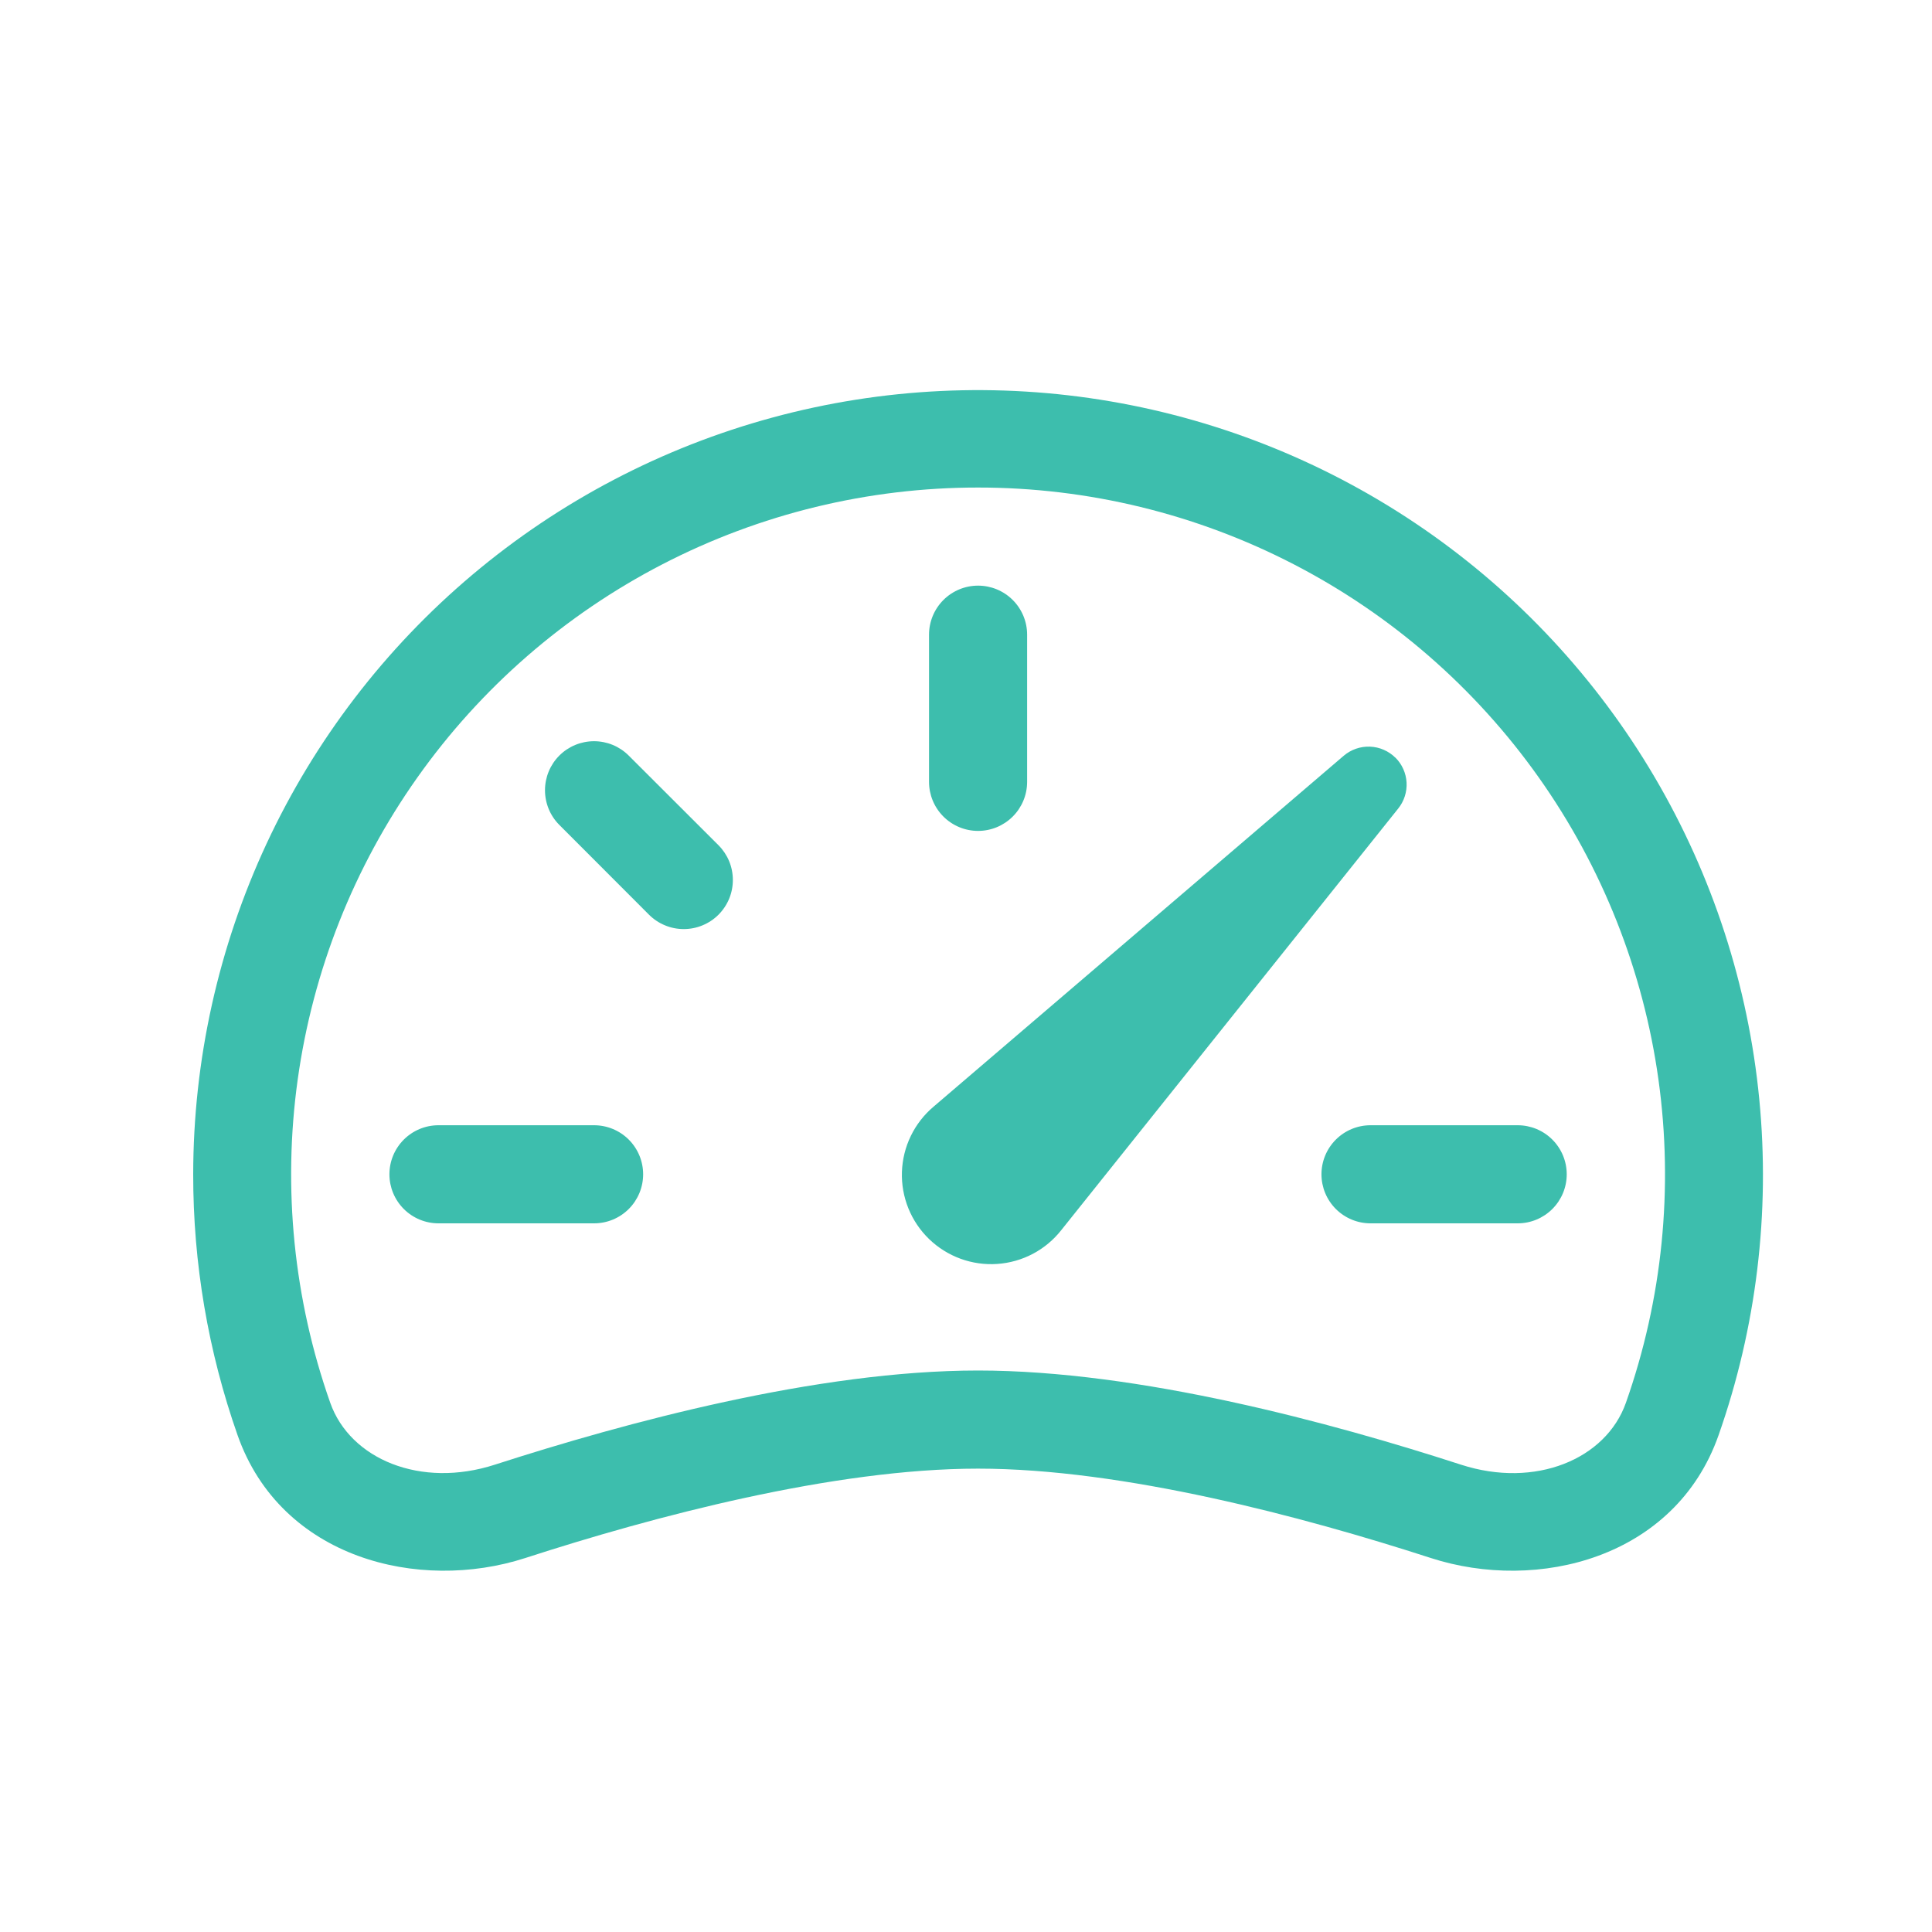 <svg width="80" height="80" viewBox="0 0 80 80" fill="none" xmlns="http://www.w3.org/2000/svg">
<g clip-path="url(#clip0_1256_25240)">
<path d="M40.5 24.25C41.039 24.25 41.555 24.464 41.936 24.845C42.317 25.226 42.531 25.742 42.531 26.281V32.375C42.531 32.914 42.317 33.43 41.936 33.811C41.555 34.192 41.039 34.406 40.5 34.406C39.961 34.406 39.445 34.192 39.064 33.811C38.683 33.43 38.469 32.914 38.469 32.375V26.281C38.469 25.742 38.683 25.226 39.064 24.845C39.445 24.464 39.961 24.25 40.5 24.25ZM23.161 31.286C23.542 30.905 24.059 30.692 24.597 30.692C25.136 30.692 25.652 30.905 26.033 31.286L29.751 34.999C29.939 35.188 30.089 35.412 30.192 35.659C30.294 35.906 30.346 36.17 30.346 36.438C30.346 36.705 30.294 36.969 30.192 37.216C30.089 37.463 29.939 37.687 29.751 37.876C29.562 38.065 29.338 38.214 29.091 38.316C28.844 38.419 28.58 38.471 28.312 38.471C28.045 38.471 27.781 38.419 27.534 38.316C27.287 38.214 27.063 38.065 26.874 37.876L23.161 34.158C22.78 33.778 22.567 33.261 22.567 32.722C22.567 32.184 22.78 31.667 23.161 31.286ZM16.125 48.625C16.125 48.086 16.339 47.57 16.72 47.189C17.101 46.808 17.617 46.594 18.156 46.594H24.599C25.138 46.594 25.655 46.808 26.036 47.189C26.417 47.57 26.631 48.086 26.631 48.625C26.631 49.164 26.417 49.68 26.036 50.061C25.655 50.442 25.138 50.656 24.599 50.656H18.156C17.617 50.656 17.101 50.442 16.72 50.061C16.339 49.68 16.125 49.164 16.125 48.625ZM54.719 48.625C54.719 48.086 54.933 47.57 55.314 47.189C55.695 46.808 56.211 46.594 56.75 46.594H62.844C63.383 46.594 63.899 46.808 64.28 47.189C64.661 47.57 64.875 48.086 64.875 48.625C64.875 49.164 64.661 49.68 64.28 50.061C63.899 50.442 63.383 50.656 62.844 50.656H56.75C56.211 50.656 55.695 50.442 55.314 50.061C54.933 49.68 54.719 49.164 54.719 48.625ZM57.782 31.376C57.5 31.096 57.124 30.932 56.727 30.917C56.331 30.902 55.943 31.037 55.641 31.294L38.66 45.822C38.264 46.155 37.943 46.568 37.717 47.033C37.49 47.499 37.365 48.006 37.347 48.523C37.329 49.04 37.42 49.555 37.614 50.035C37.808 50.515 38.101 50.948 38.473 51.308C38.845 51.667 39.288 51.944 39.774 52.122C40.26 52.299 40.778 52.373 41.294 52.337C41.81 52.302 42.313 52.159 42.771 51.917C43.228 51.675 43.63 51.339 43.949 50.932L57.9 33.476C58.142 33.172 58.265 32.789 58.243 32.401C58.221 32.013 58.057 31.646 57.782 31.372V31.376Z" fill="#3DBEAD"/>
<path fill-rule="evenodd" clip-rule="evenodd" d="M8 48.625C8.004 43.896 9.041 39.224 11.037 34.936C13.033 30.649 15.941 26.849 19.558 23.801C23.175 20.753 27.413 18.532 31.977 17.292C36.541 16.051 41.321 15.822 45.983 16.62C50.645 17.418 55.076 19.224 58.968 21.911C62.86 24.599 66.118 28.103 68.515 32.18C70.913 36.257 72.391 40.808 72.848 45.516C73.305 50.223 72.729 54.974 71.16 59.435C69.364 64.526 63.664 65.944 59.248 64.514C53.943 62.795 46.492 60.813 40.5 60.813C34.512 60.813 27.053 62.795 21.752 64.514C17.336 65.944 11.636 64.526 9.84 59.435C8.618 55.962 7.996 52.307 8 48.625ZM40.5 20.188C35.952 20.186 31.469 21.276 27.429 23.366C23.389 25.455 19.909 28.483 17.281 32.196C14.653 35.909 12.954 40.197 12.327 44.703C11.7 49.208 12.162 53.797 13.675 58.087C14.5 60.423 17.425 61.645 20.5 60.646C25.863 58.915 33.829 56.75 40.5 56.75C47.171 56.75 55.141 58.911 60.5 60.65C63.575 61.645 66.5 60.423 67.325 58.087C68.838 53.797 69.3 49.208 68.673 44.703C68.046 40.197 66.347 35.909 63.719 32.196C61.091 28.483 57.611 25.455 53.571 23.366C49.531 21.276 45.048 20.186 40.5 20.188Z" fill="#3DBEAD"/>
</g>
<defs>
<clipPath id="clip0_1256_25240">
<rect width="65" height="65" fill="white" transform="translate(8 8)"/>
</clipPath>
</defs>
</svg>

